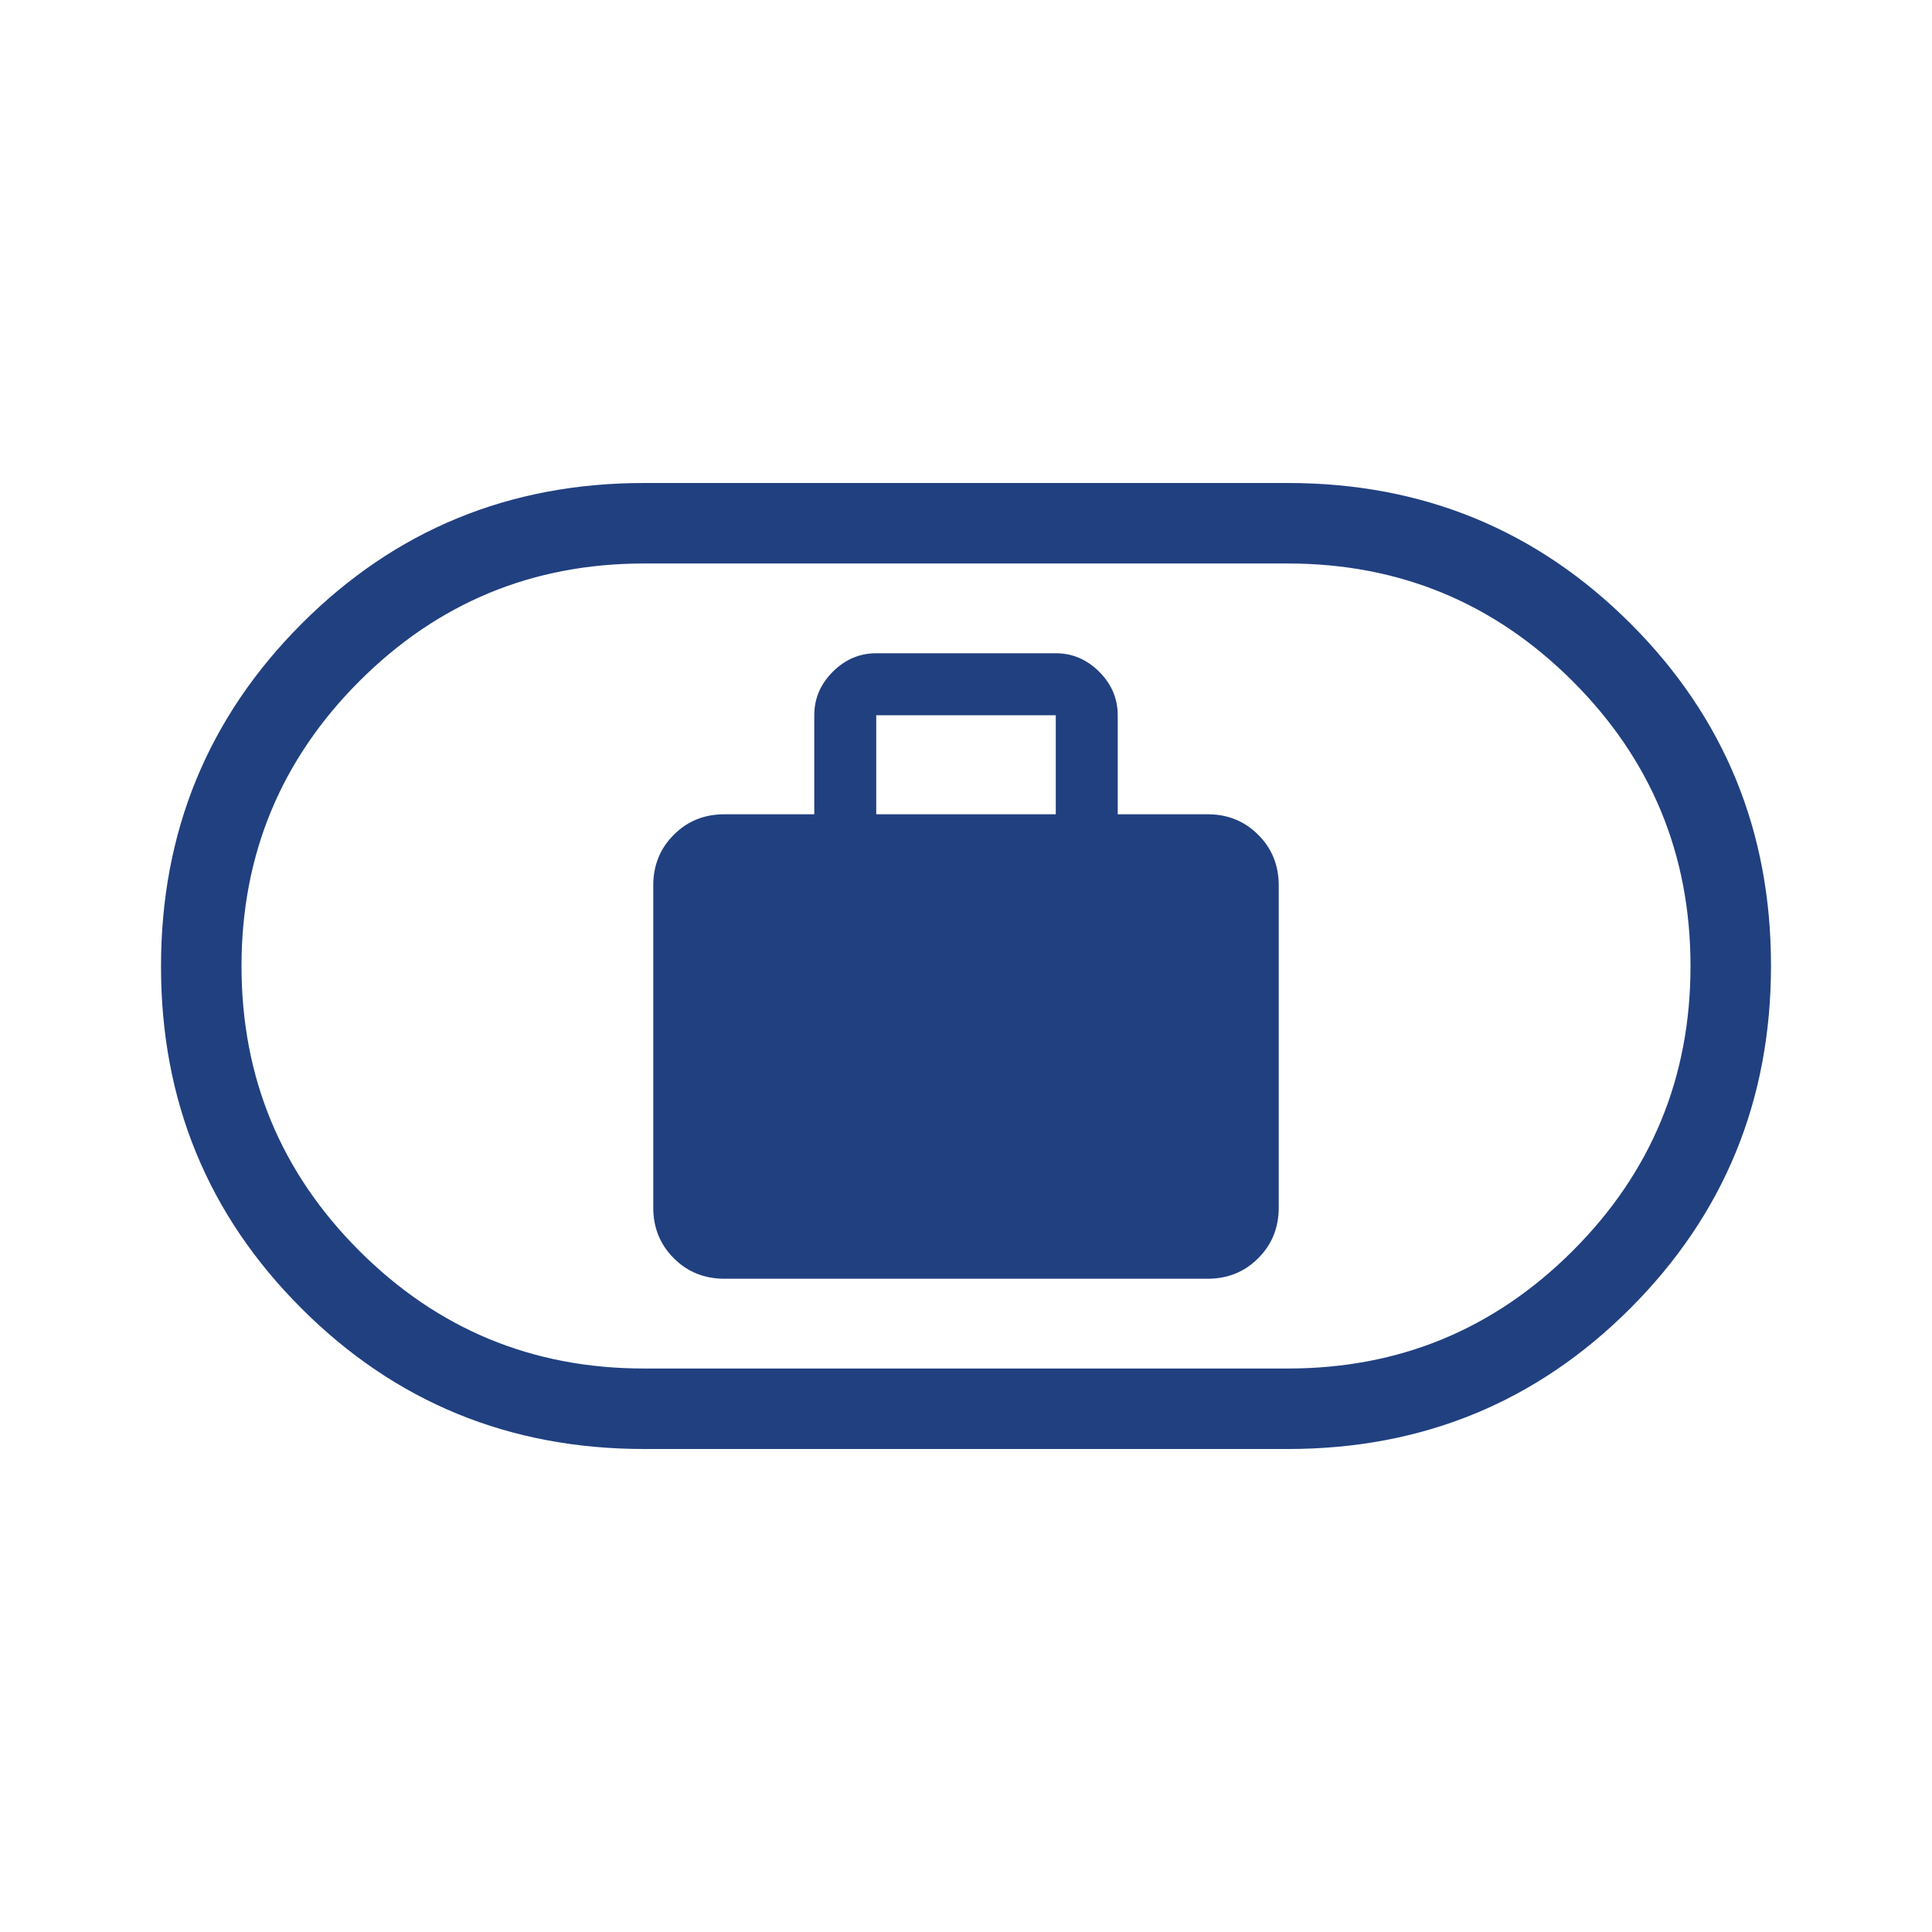 <svg width="56" height="56" viewBox="0 0 56 56" fill="none" xmlns="http://www.w3.org/2000/svg">
<path d="M21 37.065H35C35.585 37.065 36.075 36.867 36.47 36.47C36.867 36.075 37.065 35.585 37.065 35V25.667C37.065 25.082 36.867 24.592 36.47 24.197C36.075 23.8 35.585 23.602 35 23.602H32.398V20.732C32.398 20.249 32.219 19.829 31.862 19.472C31.504 19.114 31.084 18.935 30.602 18.935H25.398C24.916 18.935 24.496 19.114 24.138 19.472C23.781 19.829 23.602 20.249 23.602 20.732V23.602H21C20.415 23.602 19.925 23.8 19.53 24.197C19.133 24.592 18.935 25.082 18.935 25.667V35C18.935 35.585 19.133 36.075 19.53 36.47C19.925 36.867 20.415 37.065 21 37.065ZM25.398 23.602V20.732H30.602V23.602H25.398ZM18.667 42C14.767 42 11.458 40.643 8.741 37.928C6.023 35.214 4.665 31.908 4.667 28.009C4.667 24.111 6.025 20.802 8.741 18.081C11.458 15.36 14.767 14 18.667 14H37.333C41.233 14 44.542 15.357 47.259 18.072C49.977 20.786 51.335 24.092 51.333 27.991C51.333 31.889 49.975 35.198 47.259 37.919C44.542 40.64 41.233 42 37.333 42H18.667ZM18.667 39.667H37.333C40.561 39.667 43.313 38.529 45.589 36.253C47.864 33.977 49.002 31.226 49 28C49 24.772 47.862 22.021 45.586 19.747C43.311 17.473 40.56 16.335 37.333 16.333H18.667C15.439 16.333 12.688 17.471 10.414 19.747C8.14 22.023 7.002 24.774 7 28C7 31.228 8.138 33.98 10.414 36.255C12.69 38.531 15.441 39.668 18.667 39.667Z" fill="#214080"/>
</svg>
